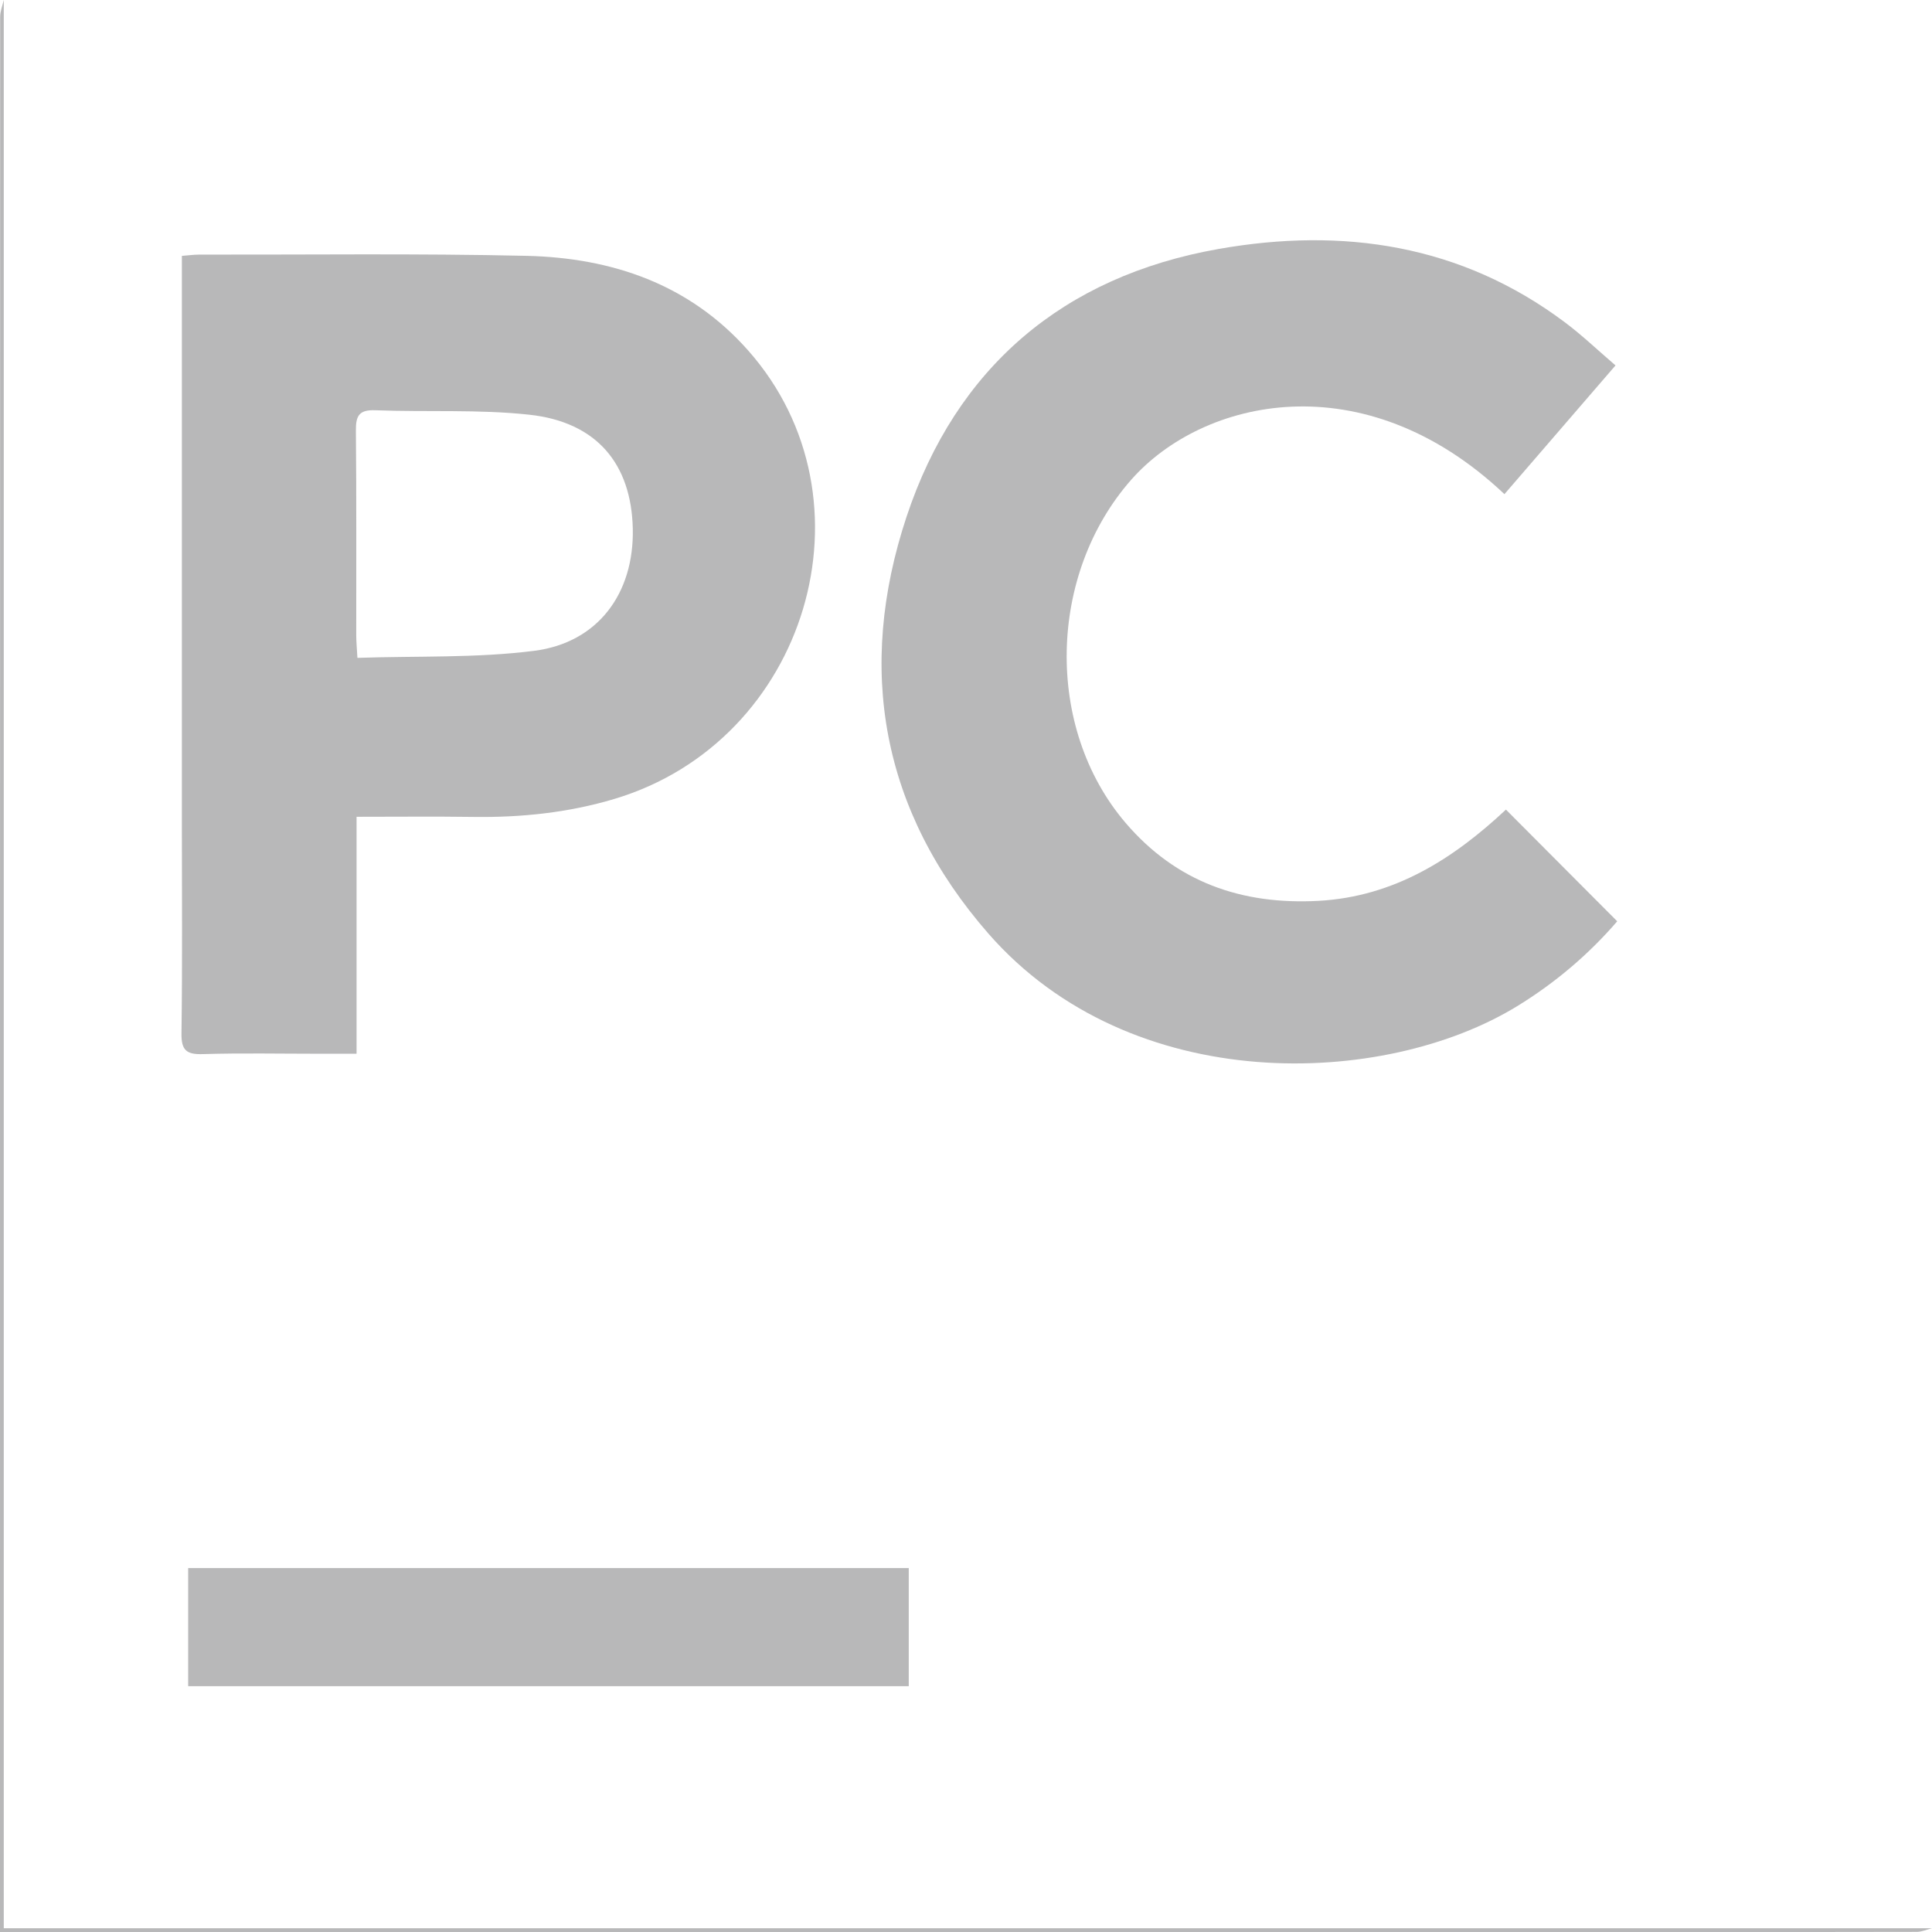 <svg width="43" height="43" viewBox="0 0 43 43" fill="none" xmlns="http://www.w3.org/2000/svg">
<g clipPath="url(#clip0_457_1359)">
<path d="M0.084 0V42.916H43C42.888 42.944 42.777 42.996 42.665 42.997C41.003 43.002 39.34 43 37.678 43H0C0 28.792 0 14.585 0.003 0.377C0.003 0.251 0.055 0.126 0.084 0Z" fill="#B8B8B9"/>
<path d="M4.048 5.695C4.211 5.682 4.319 5.667 4.428 5.667C6.857 5.671 9.287 5.639 11.715 5.694C13.62 5.738 15.344 6.322 16.652 7.801C19.582 11.112 17.972 16.495 13.676 17.781C12.65 18.088 11.6 18.197 10.533 18.182C9.685 18.17 8.836 18.179 7.936 18.179V23.453H7.111C6.245 23.453 5.379 23.435 4.514 23.461C4.151 23.472 4.034 23.377 4.039 22.999C4.061 21.45 4.048 19.9 4.048 18.351C4.048 14.316 4.048 10.281 4.048 6.247C4.048 6.069 4.048 5.891 4.048 5.696V5.695ZM7.955 14.642C9.286 14.597 10.602 14.649 11.89 14.485C13.314 14.303 14.114 13.201 14.084 11.771C14.053 10.321 13.278 9.392 11.779 9.23C10.648 9.107 9.497 9.175 8.355 9.131C7.99 9.117 7.918 9.254 7.921 9.587C7.936 11.107 7.927 12.627 7.929 14.147C7.929 14.283 7.943 14.418 7.955 14.642Z" fill="#B8B8B9"/>
<path d="M35.957 8.132C35.102 9.123 34.294 10.06 33.484 10.998C30.349 8.038 26.768 8.874 25.178 10.677C23.327 12.777 23.242 16.192 25.049 18.311C26.176 19.632 27.634 20.142 29.344 20.05C31.032 19.958 32.349 19.113 33.517 18.019C34.352 18.857 35.158 19.665 35.994 20.505C35.366 21.234 34.621 21.87 33.774 22.39C30.81 24.211 25.185 24.425 21.997 20.777C19.616 18.05 19.053 14.886 20.177 11.5C21.281 8.178 23.664 6.153 27.117 5.542C29.88 5.054 32.518 5.438 34.835 7.178C35.212 7.461 35.555 7.789 35.956 8.133L35.957 8.132Z" fill="#B8B8B9"/>
<path d="M20.226 34.9V37.529H4.188V34.9H20.226Z" fill="#B8B8B9"/>
</g>
<defs>
<clipPath id="clip0_457_1359">
<rect width="43" height="43" fill="white"/>
</clipPath>
</defs>
</svg>
